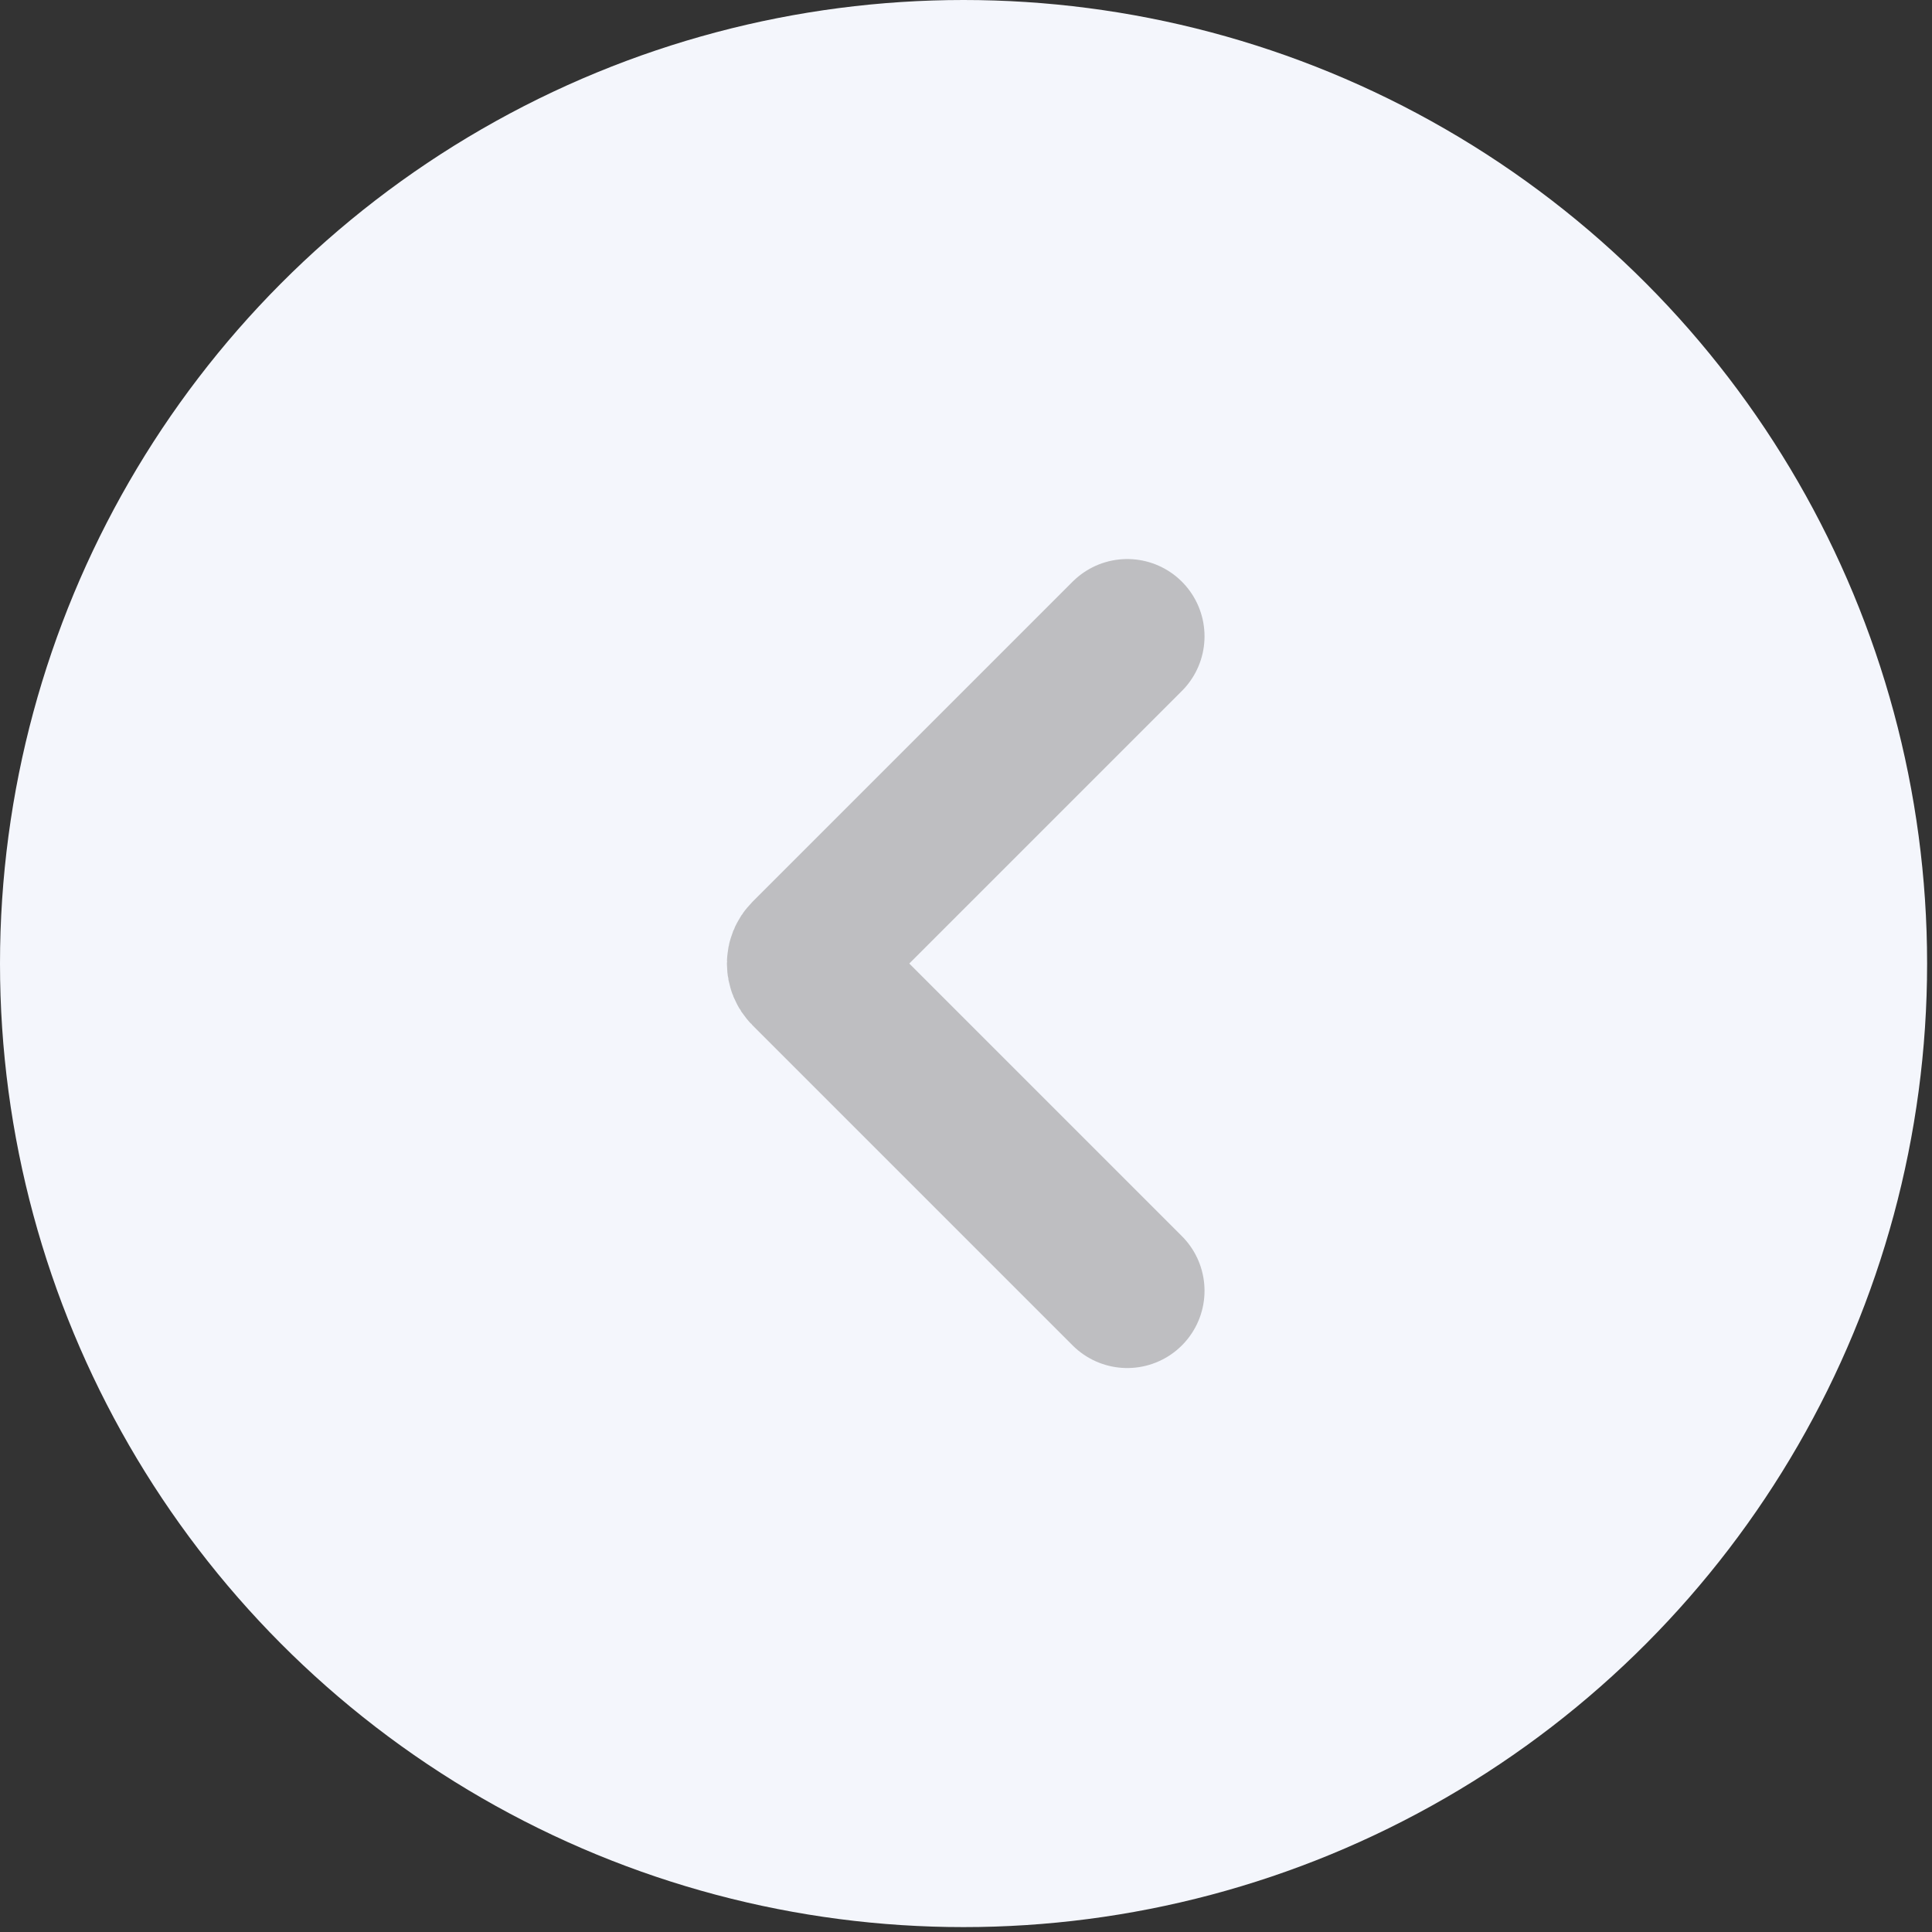 <?xml version="1.0" encoding="UTF-8"?> <svg xmlns="http://www.w3.org/2000/svg" width="60" height="60" viewBox="0 0 60 60" fill="none"><rect x="0" y="0" width="60" height="60" fill="#333333" stroke="none"/><circle cx="29.924" cy="29.924" r="29.924" fill="#F4F6FC"></circle><path d="M35.008 40.086L25.066 30.144C24.944 30.022 24.944 29.825 25.066 29.703L35.008 19.761" fill="#F4F6FC"></path><path d="M35.008 40.086L25.066 30.144C24.944 30.022 24.944 29.825 25.066 29.703L35.008 19.761" stroke="#999999" stroke-opacity="0.6" stroke-width="4.799" stroke-linecap="round"></path></svg> 
